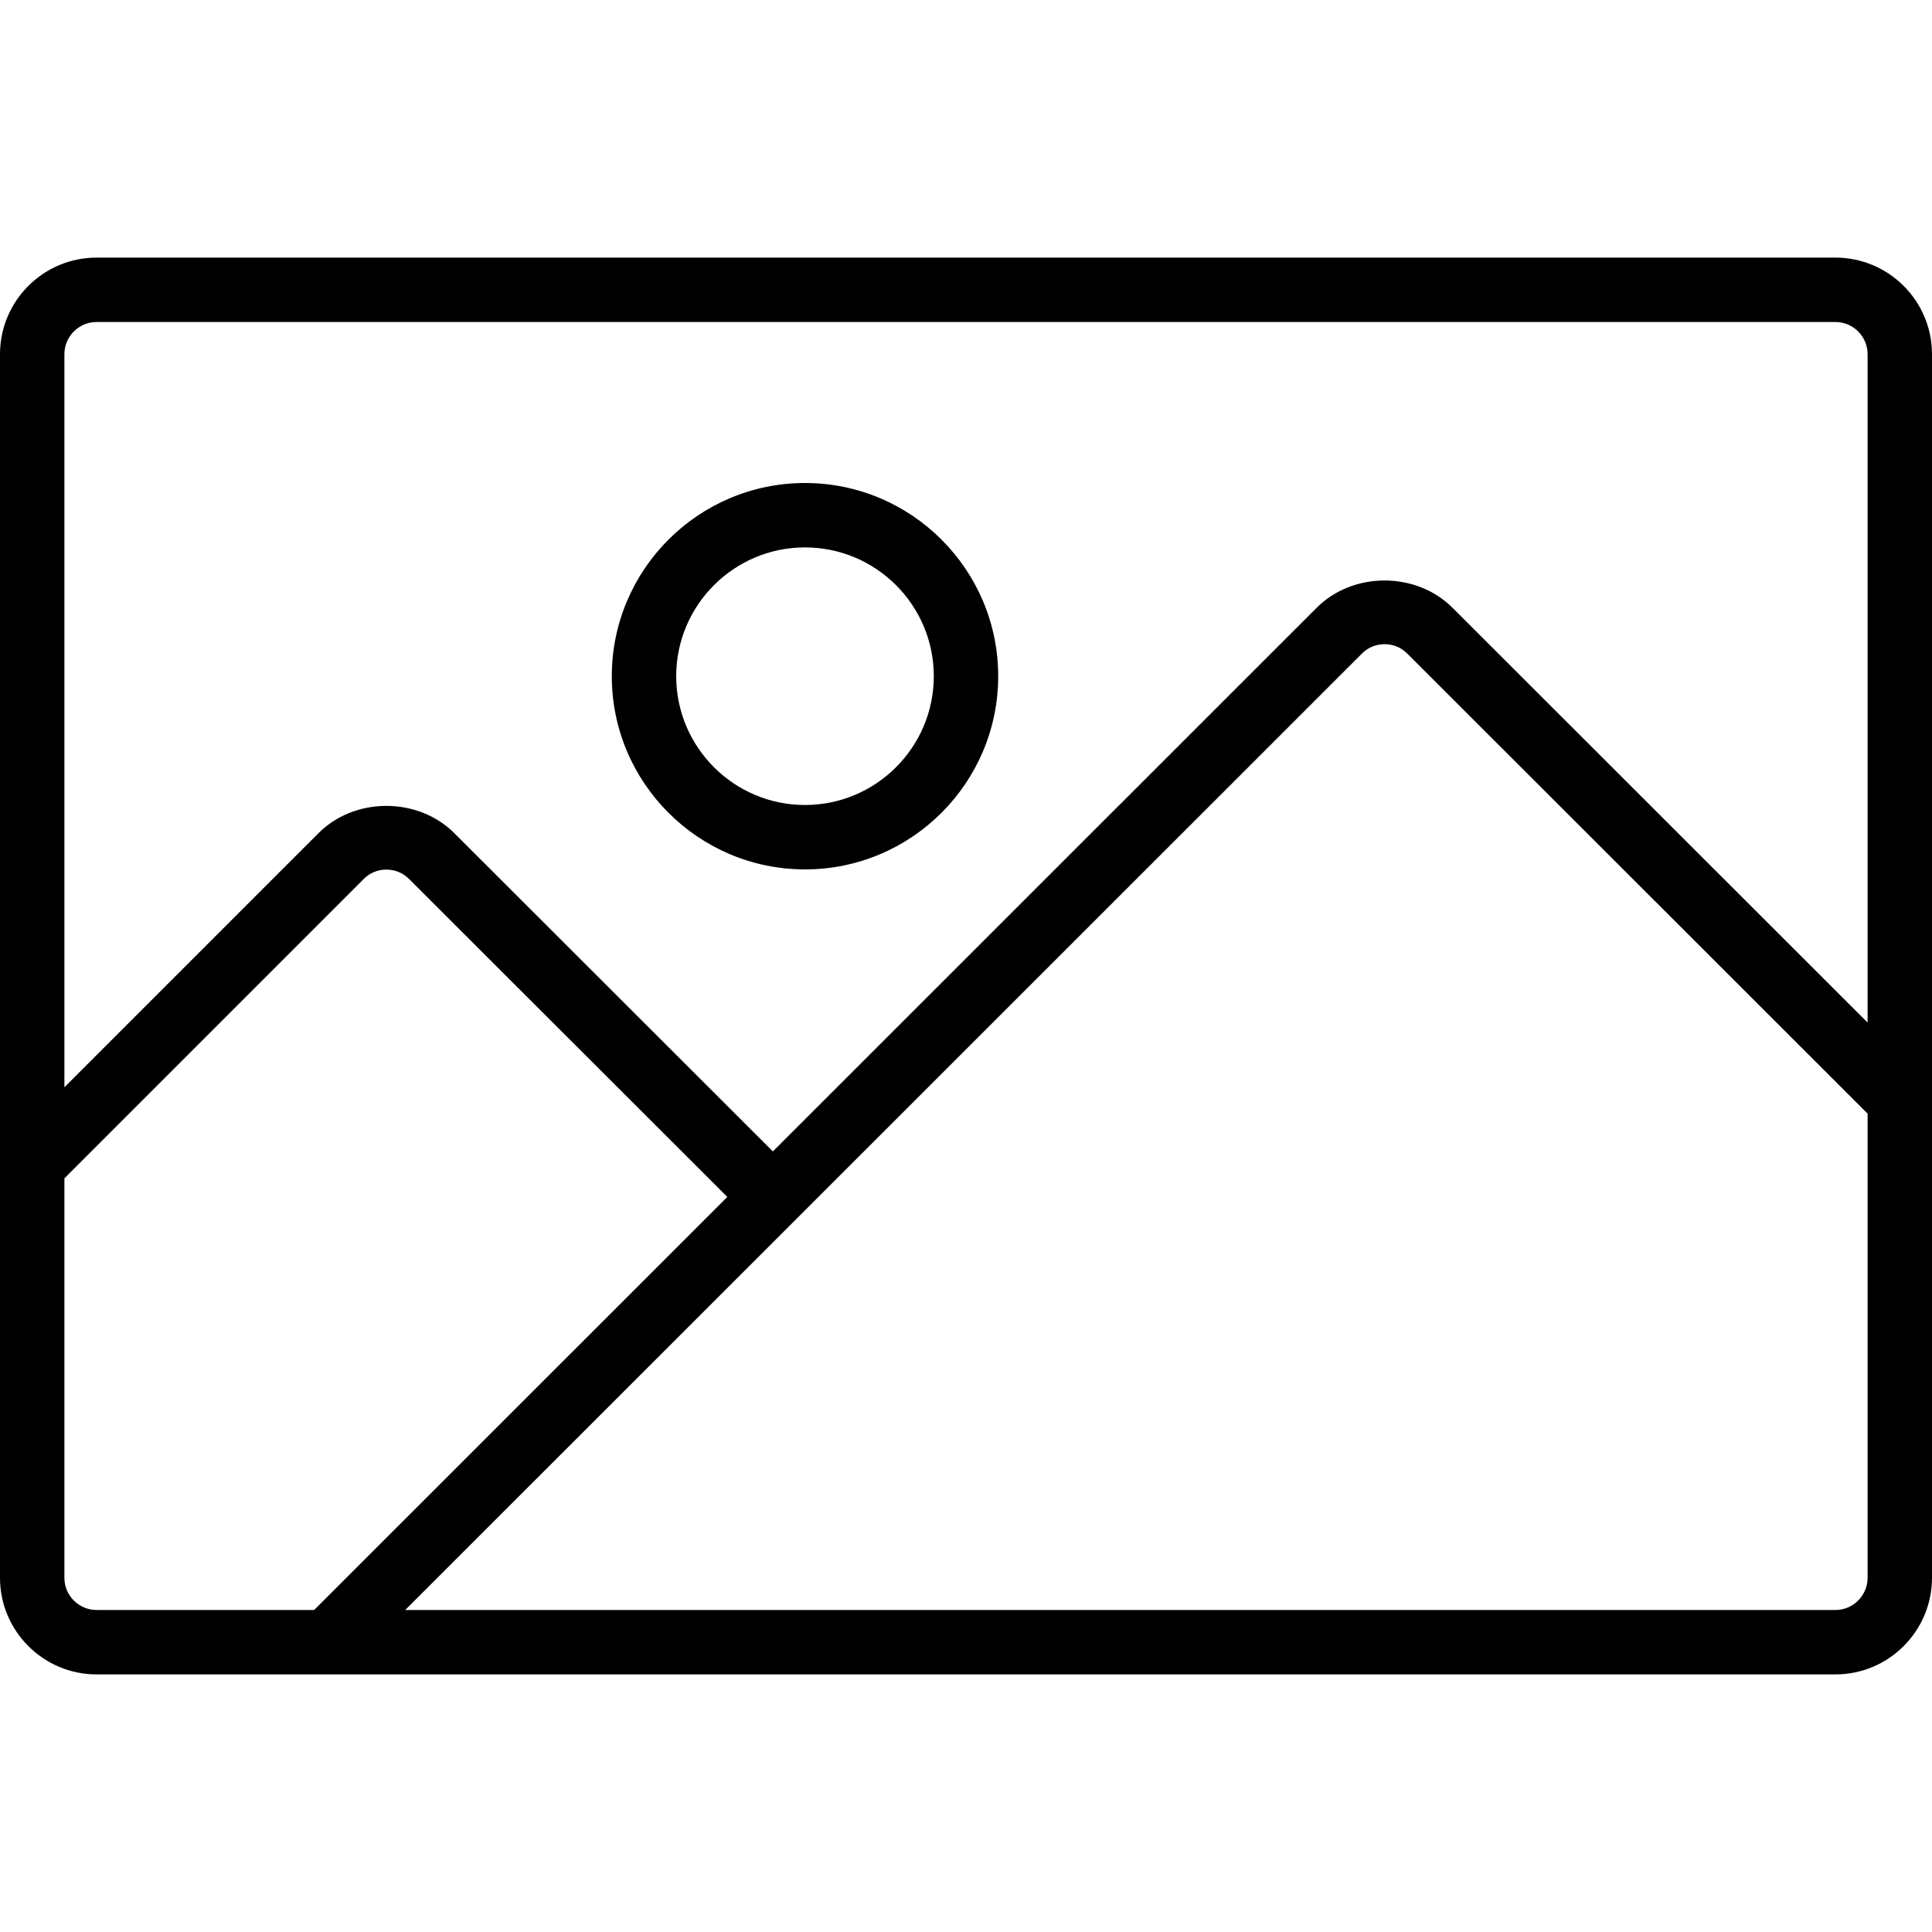<?xml version="1.0" encoding="iso-8859-1"?>
<!-- Generator: Adobe Illustrator 19.0.0, SVG Export Plug-In . SVG Version: 6.00 Build 0)  -->
<svg version="1.1" id="Capa_1" xmlns="http://www.w3.org/2000/svg" xmlns:xlink="http://www.w3.org/1999/xlink" x="0px" y="0px"
	 viewBox="0 0 512 512" style="enable-background:new 0 0 512 512;" xml:space="preserve">
<g>
	<g>
		<g>
			<path d="M486.4,68.267H25.6C11.483,68.267,0,79.75,0,93.867v324.267c0,14.117,11.483,25.6,25.6,25.6h460.8
				c14.117,0,25.6-11.483,25.6-25.6V291.584c0-0.002,0-0.003,0-0.005V93.867C512,79.75,500.517,68.267,486.4,68.267z M25.6,426.667
				c-4.704,0-8.533-3.829-8.533-8.533V312.271l79.371-79.375c3.208-3.25,8.675-3.292,11.967,0.042l84.343,84.265L83.251,426.667
				H25.6z M494.933,418.133c0,4.704-3.829,8.533-8.533,8.533H107.388l253.583-253.504c3.208-3.25,8.679-3.292,11.963,0.042
				l122,121.918V418.133z M494.933,270.99L385.037,161.171c-9.675-9.792-26.571-9.75-36.171-0.042L204.816,305.138l-84.311-84.233
				c-9.675-9.792-26.571-9.754-36.171-0.037l-67.267,67.27V93.867c0-4.704,3.829-8.533,8.533-8.533h460.8
				c4.704,0,8.533,3.829,8.533,8.533V270.99z"/>
			<path d="M213.333,128c-28.233,0-51.2,22.967-51.2,51.2s22.967,51.2,51.2,51.2c28.233,0,51.2-22.967,51.2-51.2
				S241.567,128,213.333,128z M213.333,213.333c-18.821,0-34.133-15.313-34.133-34.133s15.312-34.133,34.133-34.133
				c18.821,0,34.133,15.313,34.133,34.133S232.154,213.333,213.333,213.333z"/>
		</g>
	</g>
</g>
<g>
</g>
<g>
</g>
<g>
</g>
<g>
</g>
<g>
</g>
<g>
</g>
<g>
</g>
<g>
</g>
<g>
</g>
<g>
</g>
<g>
</g>
<g>
</g>
<g>
</g>
<g>
</g>
<g>
</g>
</svg>
